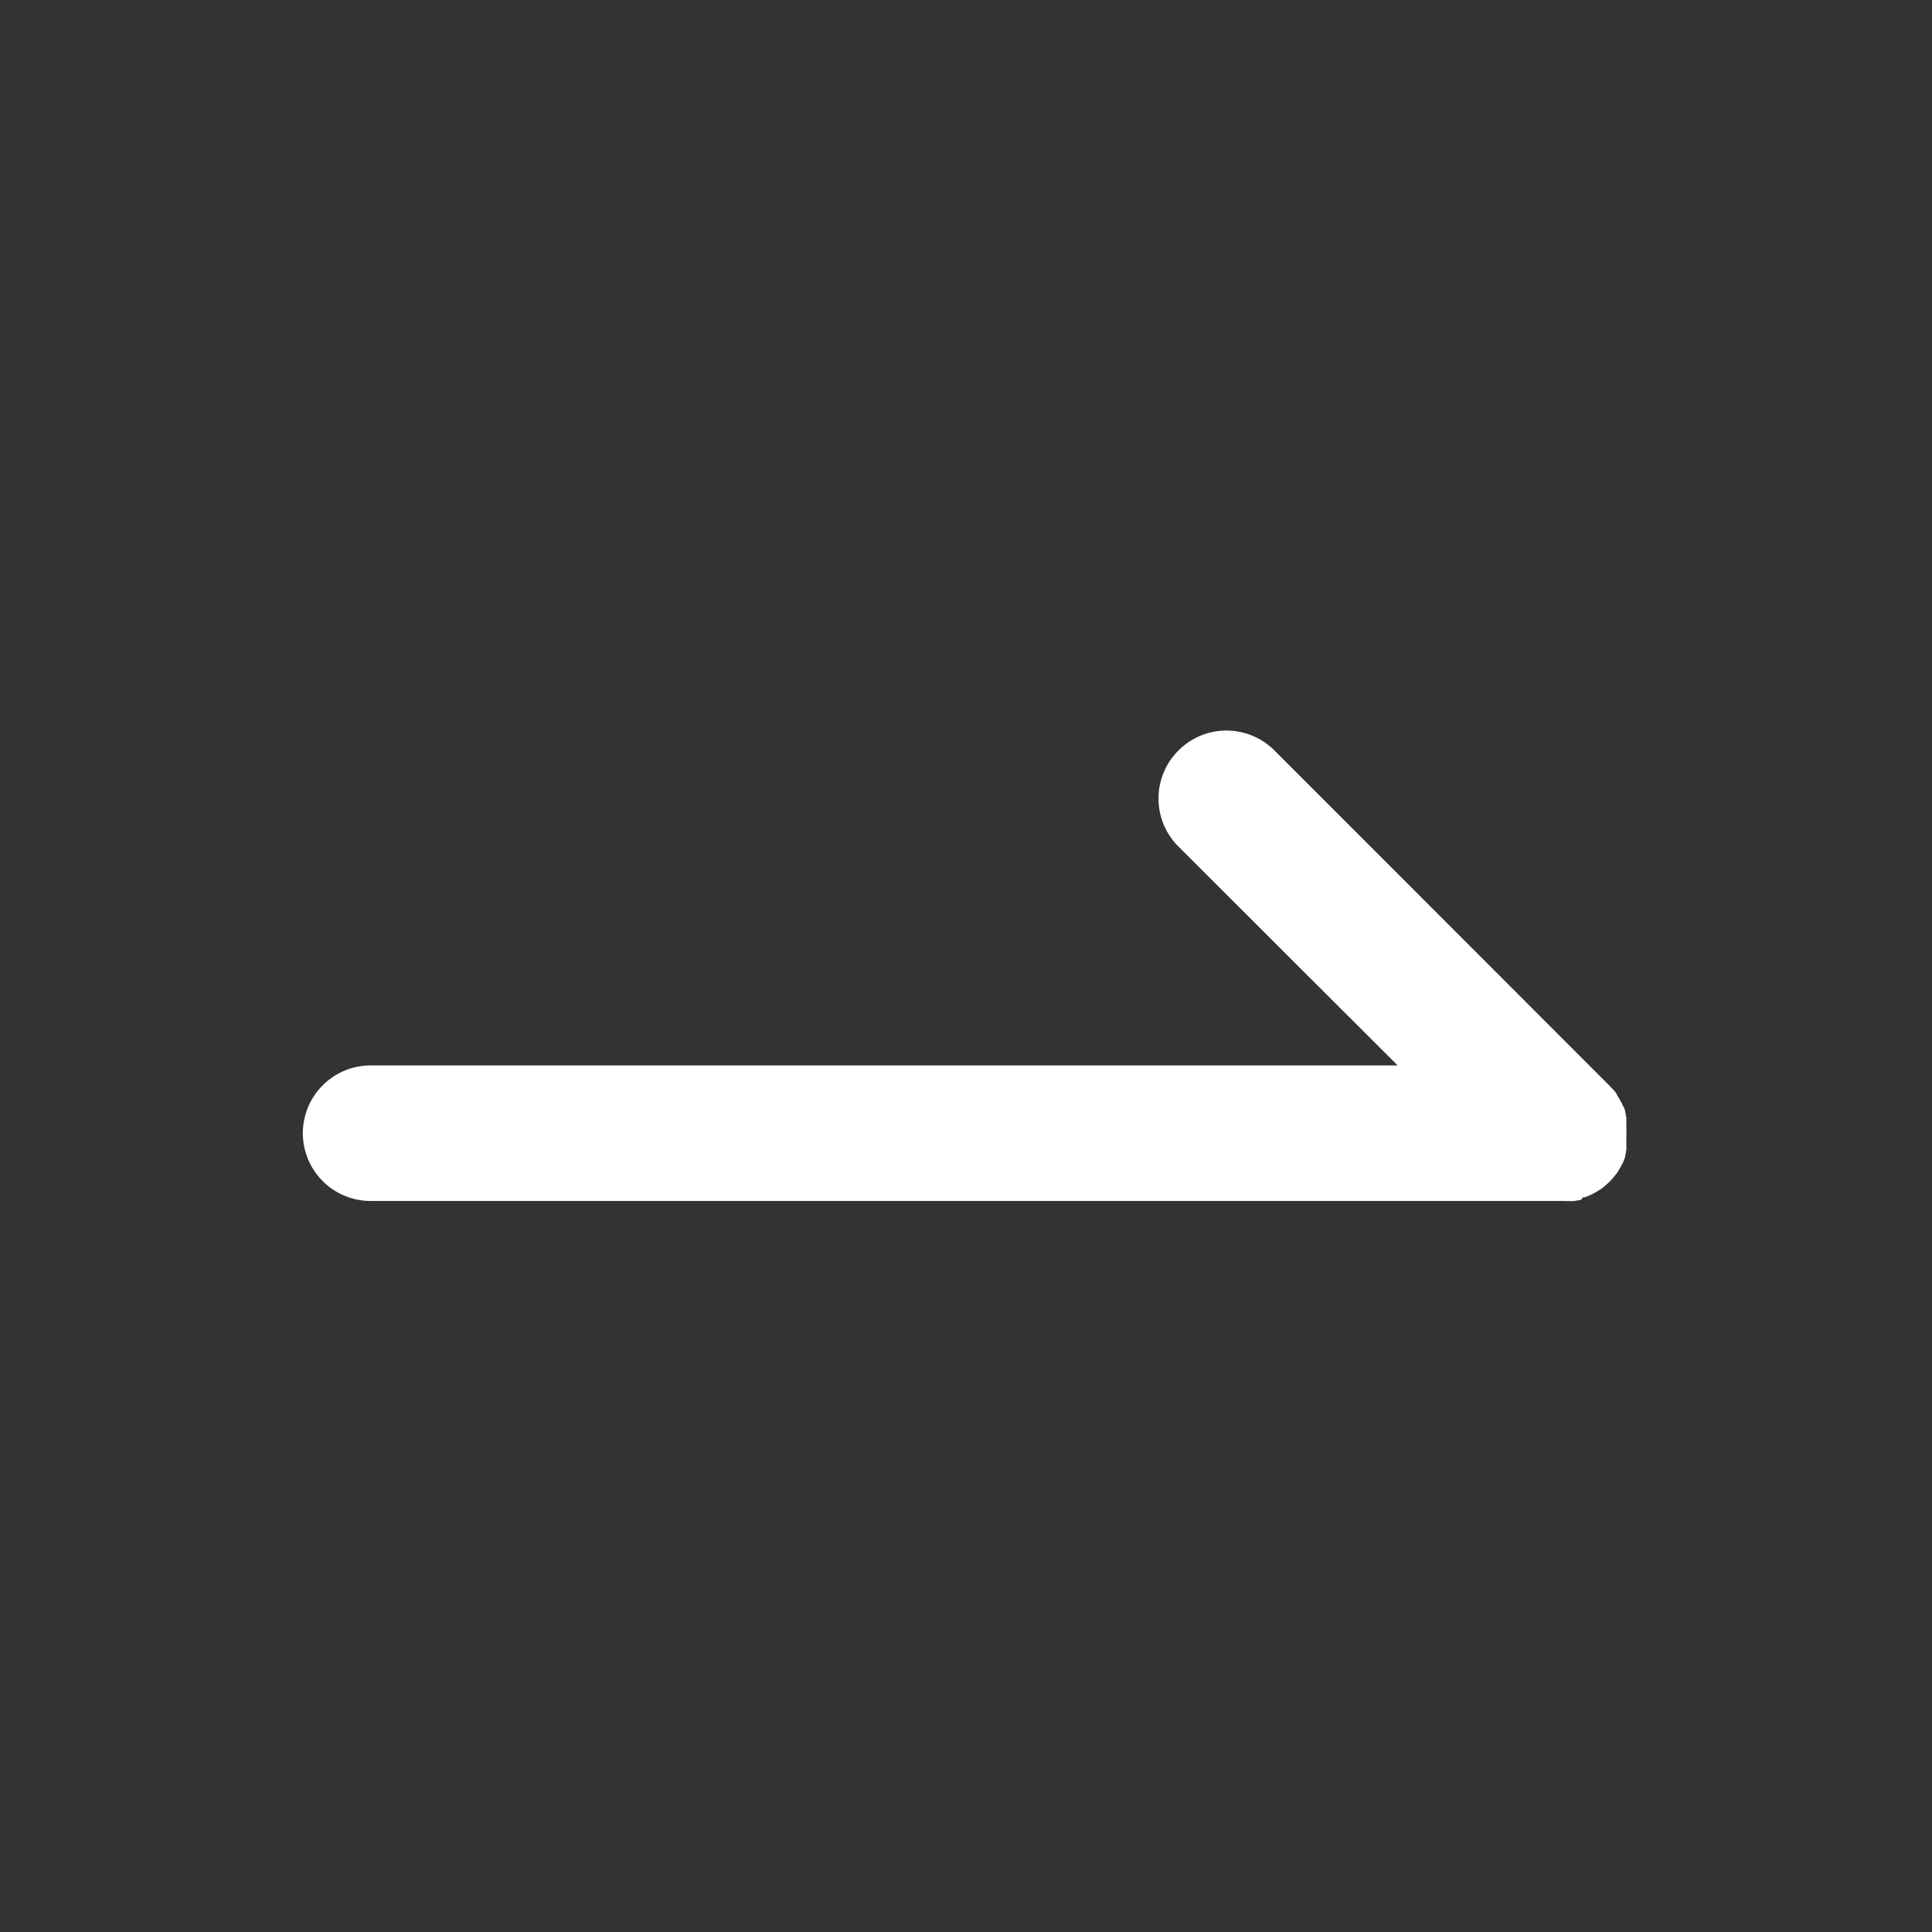 <?xml version="1.0" standalone="no"?>
<!DOCTYPE svg PUBLIC "-//W3C//DTD SVG 1.1//EN" "http://www.w3.org/Graphics/SVG/1.1/DTD/svg11.dtd"><svg t="1725225068385"
    class="icon" viewBox="0 0 1024 1024" version="1.1" xmlns="http://www.w3.org/2000/svg" p-id="1459"
    xmlns:xlink="http://www.w3.org/1999/xlink" width="200" height="200">
    <rect x="0" y="0" width="1024" height="1024" fill="#333333" stroke="none"/>
    <path
        d="M830.123 636.587a2.773 2.773 0 0 0 0.896 0H834.517l1.109-0.299h0.597l1.109-0.299h0.597l0.981-1.323a1.835 1.835 0 0 1 0.683 0l0.896-0.299 0.811-0.299 0.811-0.299 1.067-0.512 0.683-0.299 0.896-0.512 0.597-0.299 0.981-0.597 0.512-0.299 0.981-0.597 0.512-0.299a5.504 5.504 0 0 0 0.896-0.683 2.176 2.176 0 0 0 0.512-0.384 2.688 2.688 0 0 0 0.811-0.683l0.683-0.597a2.645 2.645 0 0 1 0.597-0.512 29.483 29.483 0 0 0 2.517-2.517 2.645 2.645 0 0 0 0.512-0.597l0.597-0.683a2.688 2.688 0 0 1 0.683-0.811 2.176 2.176 0 0 1 0.384-0.512 5.504 5.504 0 0 1 0.683-0.896l0.299-0.512 0.597-0.981 0.299-0.512 0.597-0.981 0.299-0.597c0-0.299 0.299-0.597 0.512-0.896l0.299-0.597c0-0.299 0.299-0.597 0.384-0.896l0.299-0.811 0.299-0.811 0.299-0.896a1.835 1.835 0 0 0 0-0.683l0.299-0.981v-0.597l0.299-1.109v-0.597a5.163 5.163 0 0 0 0-1.109v-0.597-1.109-0.683-1.109a2.773 2.773 0 0 1 0-0.896 1.963 1.963 0 0 1 0-0.811 21.632 21.632 0 0 0 0-3.584 1.963 1.963 0 0 0 0-0.811 2.773 2.773 0 0 0 0-0.896v-1.109-0.683-1.109-0.597a5.163 5.163 0 0 1 0-1.109v-0.597l-0.299-1.109v-0.597l-0.299-0.981a1.835 1.835 0 0 1 0-0.683l-0.384-1.109-0.299-0.811-0.469-0.64c0-0.299-0.299-0.597-0.384-0.896l-0.299-0.597c0-0.299-0.299-0.597-0.512-0.896l-0.128-0.427-0.597-0.981-0.299-0.512-0.597-0.981-0.299-0.512a5.504 5.504 0 0 0-0.725-1.28 2.176 2.176 0 0 0-0.384-0.512 2.688 2.688 0 0 0-0.683-0.811l-0.597-0.683-0.597-0.597-1.195-1.28-177.451-177.536a35.925 35.925 0 0 0-50.901 0 35.925 35.925 0 0 0 0 50.901l116.181 116.011H196.523a35.968 35.968 0 0 0-36.011 35.84 35.968 35.968 0 0 0 36.011 36.011h632.789z"
        fill="#FFFFFF" p-id="1460"></path>
</svg>